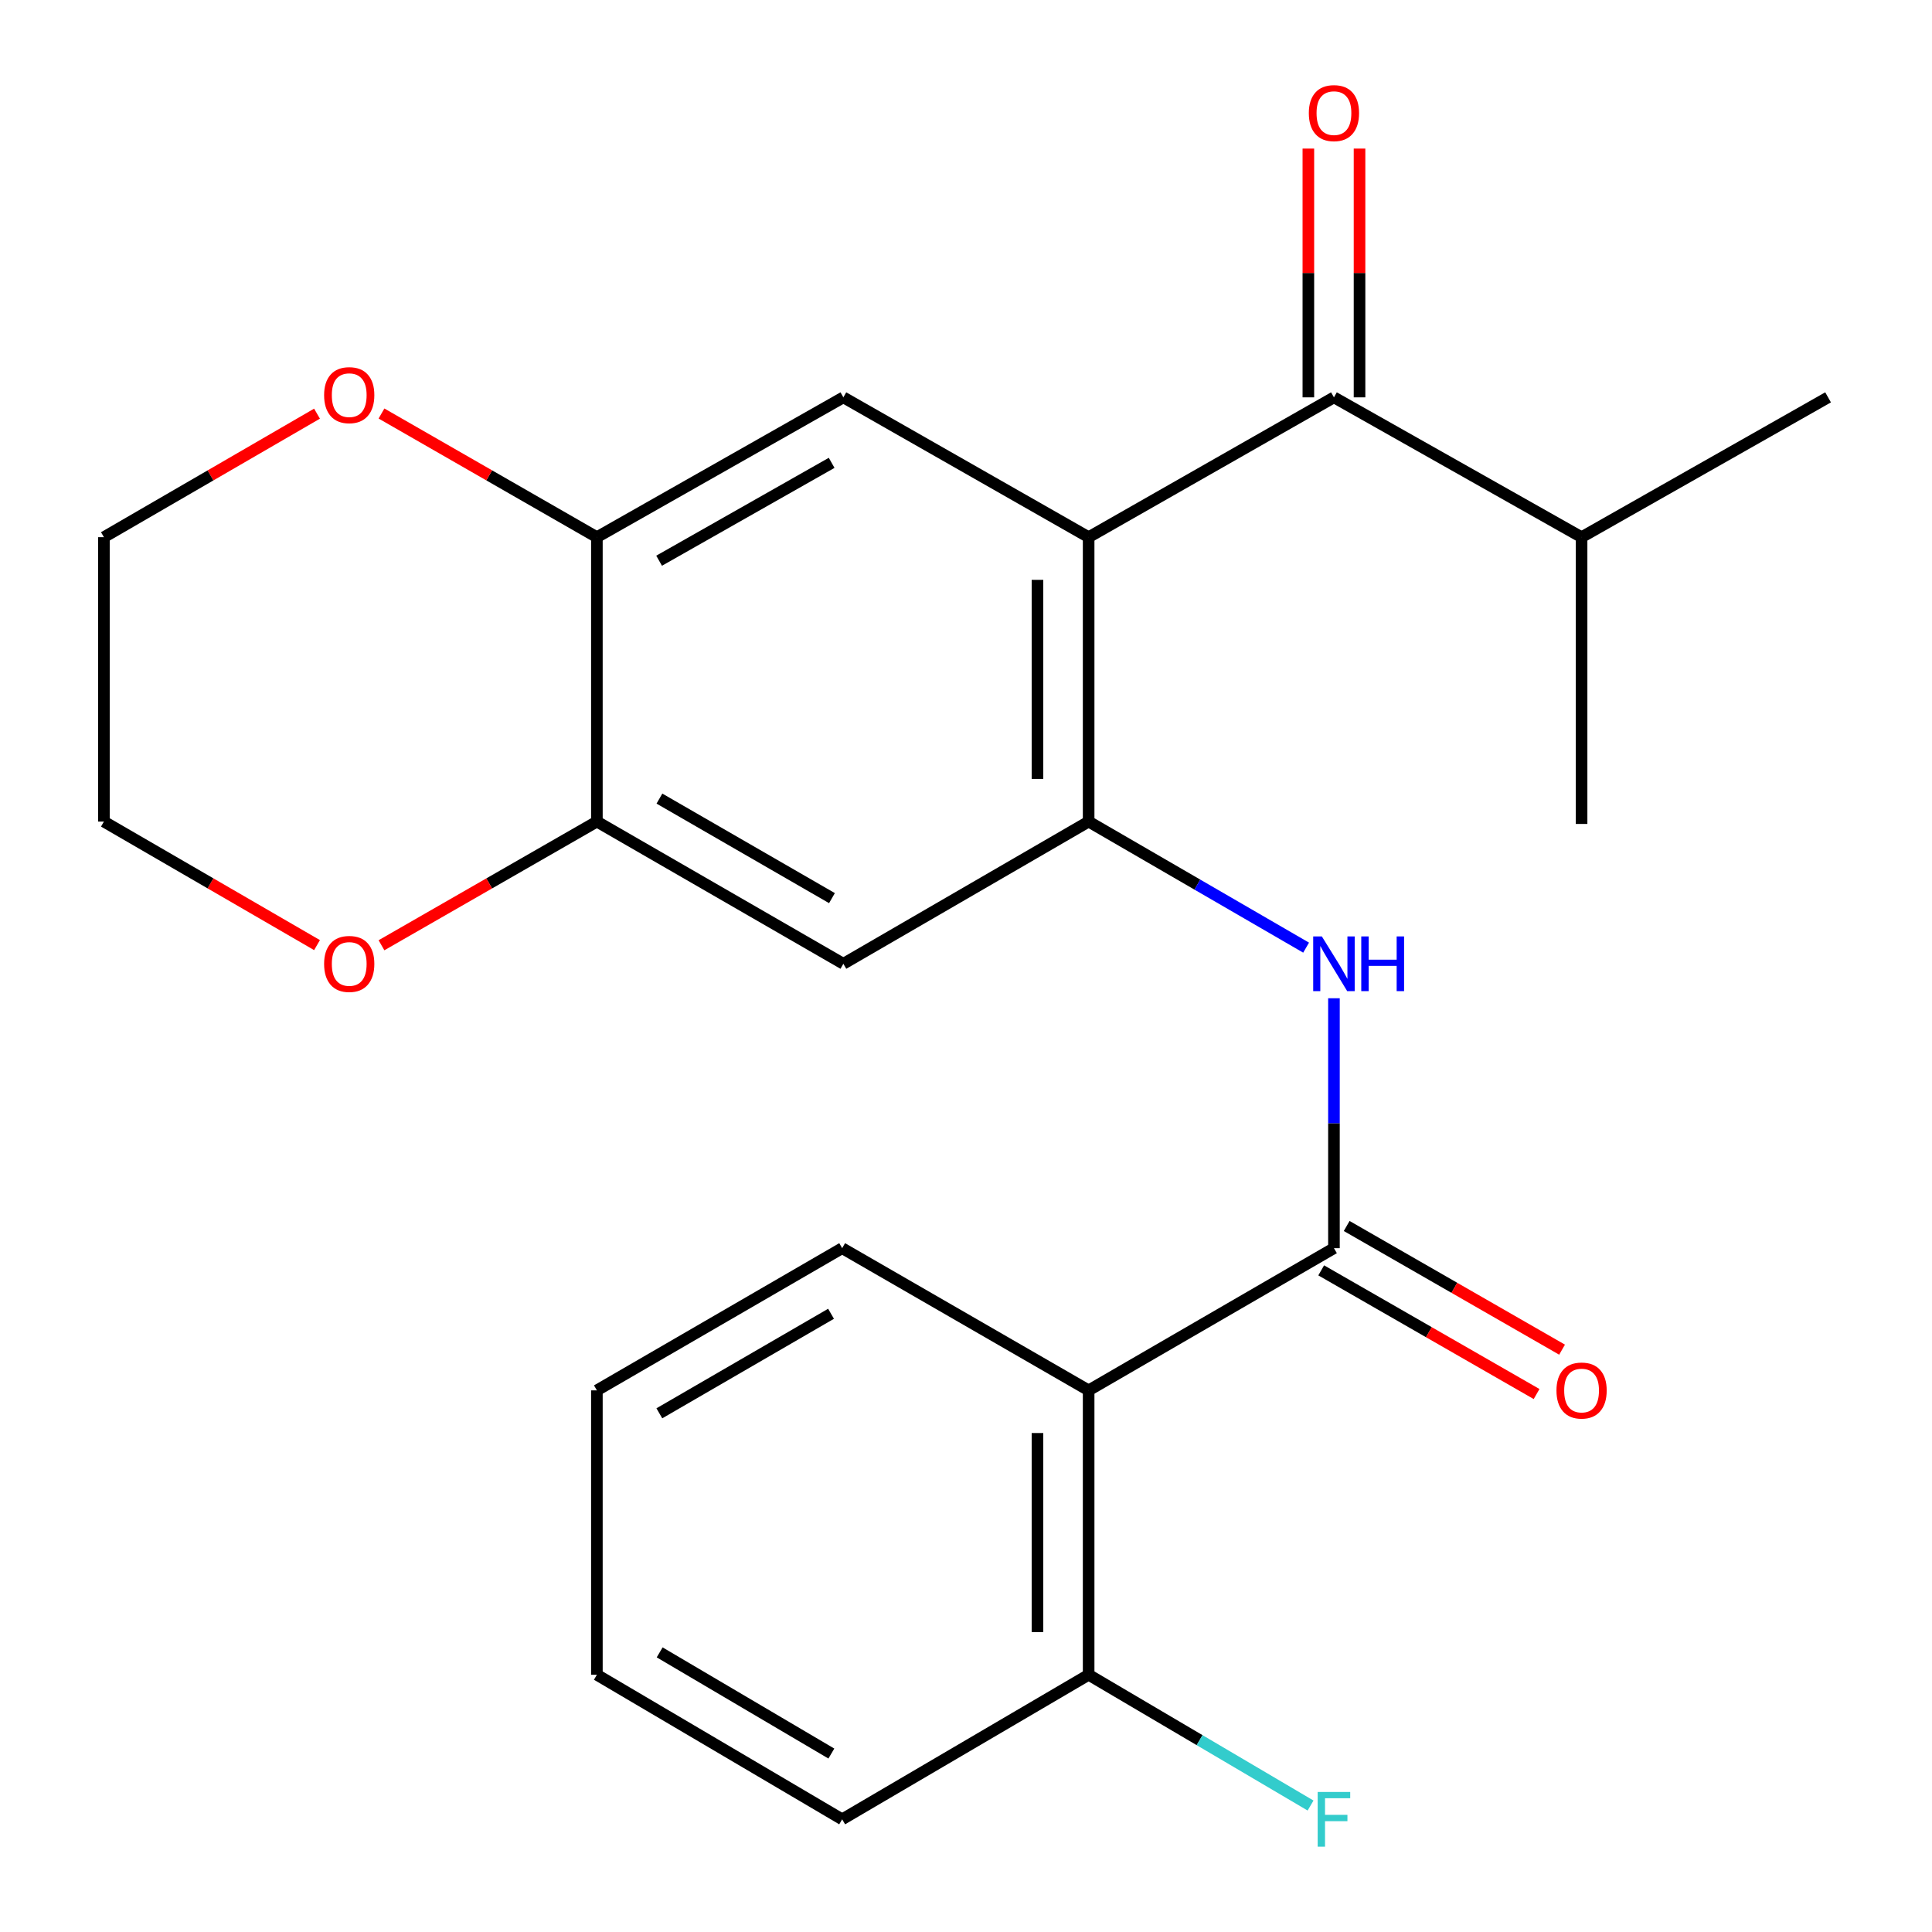 <?xml version='1.0' encoding='iso-8859-1'?>
<svg version='1.1' baseProfile='full'
              xmlns='http://www.w3.org/2000/svg'
                      xmlns:rdkit='http://www.rdkit.org/xml'
                      xmlns:xlink='http://www.w3.org/1999/xlink'
                  xml:space='preserve'
width='1000px' height='1000px' viewBox='0 0 1000 1000'>
<!-- END OF HEADER -->
<rect style='opacity:1.0;fill:#FFFFFF;stroke:none' width='1000' height='1000' x='0' y='0'> </rect>
<path class='bond-0' d='M 563.478,278.048 L 563.478,425.25' style='fill:none;fill-rule:evenodd;stroke:#000000;stroke-width:6px;stroke-linecap:butt;stroke-linejoin:miter;stroke-opacity:1' />
<path class='bond-0' d='M 536.992,300.128 L 536.992,403.17' style='fill:none;fill-rule:evenodd;stroke:#000000;stroke-width:6px;stroke-linecap:butt;stroke-linejoin:miter;stroke-opacity:1' />
<path class='bond-4' d='M 563.478,278.048 L 690.448,205.668' style='fill:none;fill-rule:evenodd;stroke:#000000;stroke-width:6px;stroke-linecap:butt;stroke-linejoin:miter;stroke-opacity:1' />
<path class='bond-5' d='M 563.478,278.048 L 436.522,205.668' style='fill:none;fill-rule:evenodd;stroke:#000000;stroke-width:6px;stroke-linecap:butt;stroke-linejoin:miter;stroke-opacity:1' />
<path class='bond-3' d='M 563.478,425.25 L 619.758,457.875' style='fill:none;fill-rule:evenodd;stroke:#000000;stroke-width:6px;stroke-linecap:butt;stroke-linejoin:miter;stroke-opacity:1' />
<path class='bond-3' d='M 619.758,457.875 L 676.039,490.499' style='fill:none;fill-rule:evenodd;stroke:#0000FF;stroke-width:6px;stroke-linecap:butt;stroke-linejoin:miter;stroke-opacity:1' />
<path class='bond-6' d='M 563.478,425.25 L 436.522,498.851' style='fill:none;fill-rule:evenodd;stroke:#000000;stroke-width:6px;stroke-linecap:butt;stroke-linejoin:miter;stroke-opacity:1' />
<path class='bond-1' d='M 690.448,646.054 L 690.448,581.373' style='fill:none;fill-rule:evenodd;stroke:#000000;stroke-width:6px;stroke-linecap:butt;stroke-linejoin:miter;stroke-opacity:1' />
<path class='bond-1' d='M 690.448,581.373 L 690.448,516.691' style='fill:none;fill-rule:evenodd;stroke:#0000FF;stroke-width:6px;stroke-linecap:butt;stroke-linejoin:miter;stroke-opacity:1' />
<path class='bond-2' d='M 690.448,646.054 L 563.478,719.655' style='fill:none;fill-rule:evenodd;stroke:#000000;stroke-width:6px;stroke-linecap:butt;stroke-linejoin:miter;stroke-opacity:1' />
<path class='bond-10' d='M 683.853,657.538 L 739.594,689.545' style='fill:none;fill-rule:evenodd;stroke:#000000;stroke-width:6px;stroke-linecap:butt;stroke-linejoin:miter;stroke-opacity:1' />
<path class='bond-10' d='M 739.594,689.545 L 795.335,721.552' style='fill:none;fill-rule:evenodd;stroke:#FF0000;stroke-width:6px;stroke-linecap:butt;stroke-linejoin:miter;stroke-opacity:1' />
<path class='bond-10' d='M 697.042,634.569 L 752.783,666.577' style='fill:none;fill-rule:evenodd;stroke:#000000;stroke-width:6px;stroke-linecap:butt;stroke-linejoin:miter;stroke-opacity:1' />
<path class='bond-10' d='M 752.783,666.577 L 808.523,698.584' style='fill:none;fill-rule:evenodd;stroke:#FF0000;stroke-width:6px;stroke-linecap:butt;stroke-linejoin:miter;stroke-opacity:1' />
<path class='bond-9' d='M 563.478,719.655 L 563.478,866.857' style='fill:none;fill-rule:evenodd;stroke:#000000;stroke-width:6px;stroke-linecap:butt;stroke-linejoin:miter;stroke-opacity:1' />
<path class='bond-9' d='M 536.992,741.735 L 536.992,844.777' style='fill:none;fill-rule:evenodd;stroke:#000000;stroke-width:6px;stroke-linecap:butt;stroke-linejoin:miter;stroke-opacity:1' />
<path class='bond-16' d='M 563.478,719.655 L 435.904,646.054' style='fill:none;fill-rule:evenodd;stroke:#000000;stroke-width:6px;stroke-linecap:butt;stroke-linejoin:miter;stroke-opacity:1' />
<path class='bond-13' d='M 703.691,205.668 L 703.691,141.287' style='fill:none;fill-rule:evenodd;stroke:#000000;stroke-width:6px;stroke-linecap:butt;stroke-linejoin:miter;stroke-opacity:1' />
<path class='bond-13' d='M 703.691,141.287 L 703.691,76.906' style='fill:none;fill-rule:evenodd;stroke:#FF0000;stroke-width:6px;stroke-linecap:butt;stroke-linejoin:miter;stroke-opacity:1' />
<path class='bond-13' d='M 677.205,205.668 L 677.205,141.287' style='fill:none;fill-rule:evenodd;stroke:#000000;stroke-width:6px;stroke-linecap:butt;stroke-linejoin:miter;stroke-opacity:1' />
<path class='bond-13' d='M 677.205,141.287 L 677.205,76.906' style='fill:none;fill-rule:evenodd;stroke:#FF0000;stroke-width:6px;stroke-linecap:butt;stroke-linejoin:miter;stroke-opacity:1' />
<path class='bond-14' d='M 690.448,205.668 L 818.624,278.048' style='fill:none;fill-rule:evenodd;stroke:#000000;stroke-width:6px;stroke-linecap:butt;stroke-linejoin:miter;stroke-opacity:1' />
<path class='bond-7' d='M 436.522,205.668 L 308.949,278.048' style='fill:none;fill-rule:evenodd;stroke:#000000;stroke-width:6px;stroke-linecap:butt;stroke-linejoin:miter;stroke-opacity:1' />
<path class='bond-7' d='M 430.456,239.562 L 341.155,290.228' style='fill:none;fill-rule:evenodd;stroke:#000000;stroke-width:6px;stroke-linecap:butt;stroke-linejoin:miter;stroke-opacity:1' />
<path class='bond-24' d='M 436.522,498.851 L 308.949,425.25' style='fill:none;fill-rule:evenodd;stroke:#000000;stroke-width:6px;stroke-linecap:butt;stroke-linejoin:miter;stroke-opacity:1' />
<path class='bond-24' d='M 430.622,464.87 L 341.321,413.349' style='fill:none;fill-rule:evenodd;stroke:#000000;stroke-width:6px;stroke-linecap:butt;stroke-linejoin:miter;stroke-opacity:1' />
<path class='bond-8' d='M 308.949,278.048 L 308.949,425.25' style='fill:none;fill-rule:evenodd;stroke:#000000;stroke-width:6px;stroke-linecap:butt;stroke-linejoin:miter;stroke-opacity:1' />
<path class='bond-11' d='M 308.949,278.048 L 253.201,246.04' style='fill:none;fill-rule:evenodd;stroke:#000000;stroke-width:6px;stroke-linecap:butt;stroke-linejoin:miter;stroke-opacity:1' />
<path class='bond-11' d='M 253.201,246.04 L 197.453,214.033' style='fill:none;fill-rule:evenodd;stroke:#FF0000;stroke-width:6px;stroke-linecap:butt;stroke-linejoin:miter;stroke-opacity:1' />
<path class='bond-12' d='M 308.949,425.25 L 253.201,457.258' style='fill:none;fill-rule:evenodd;stroke:#000000;stroke-width:6px;stroke-linecap:butt;stroke-linejoin:miter;stroke-opacity:1' />
<path class='bond-12' d='M 253.201,457.258 L 197.453,489.266' style='fill:none;fill-rule:evenodd;stroke:#FF0000;stroke-width:6px;stroke-linecap:butt;stroke-linejoin:miter;stroke-opacity:1' />
<path class='bond-15' d='M 563.478,866.857 L 620.91,900.702' style='fill:none;fill-rule:evenodd;stroke:#000000;stroke-width:6px;stroke-linecap:butt;stroke-linejoin:miter;stroke-opacity:1' />
<path class='bond-15' d='M 620.91,900.702 L 678.343,934.546' style='fill:none;fill-rule:evenodd;stroke:#33CCCC;stroke-width:6px;stroke-linecap:butt;stroke-linejoin:miter;stroke-opacity:1' />
<path class='bond-19' d='M 563.478,866.857 L 435.904,941.679' style='fill:none;fill-rule:evenodd;stroke:#000000;stroke-width:6px;stroke-linecap:butt;stroke-linejoin:miter;stroke-opacity:1' />
<path class='bond-17' d='M 164.089,214.11 L 108.938,246.079' style='fill:none;fill-rule:evenodd;stroke:#FF0000;stroke-width:6px;stroke-linecap:butt;stroke-linejoin:miter;stroke-opacity:1' />
<path class='bond-17' d='M 108.938,246.079 L 53.788,278.048' style='fill:none;fill-rule:evenodd;stroke:#000000;stroke-width:6px;stroke-linecap:butt;stroke-linejoin:miter;stroke-opacity:1' />
<path class='bond-25' d='M 164.089,489.189 L 108.938,457.22' style='fill:none;fill-rule:evenodd;stroke:#FF0000;stroke-width:6px;stroke-linecap:butt;stroke-linejoin:miter;stroke-opacity:1' />
<path class='bond-25' d='M 108.938,457.22 L 53.788,425.25' style='fill:none;fill-rule:evenodd;stroke:#000000;stroke-width:6px;stroke-linecap:butt;stroke-linejoin:miter;stroke-opacity:1' />
<path class='bond-20' d='M 818.624,278.048 L 818.624,426.472' style='fill:none;fill-rule:evenodd;stroke:#000000;stroke-width:6px;stroke-linecap:butt;stroke-linejoin:miter;stroke-opacity:1' />
<path class='bond-21' d='M 818.624,278.048 L 946.212,205.668' style='fill:none;fill-rule:evenodd;stroke:#000000;stroke-width:6px;stroke-linecap:butt;stroke-linejoin:miter;stroke-opacity:1' />
<path class='bond-22' d='M 435.904,646.054 L 308.949,719.655' style='fill:none;fill-rule:evenodd;stroke:#000000;stroke-width:6px;stroke-linecap:butt;stroke-linejoin:miter;stroke-opacity:1' />
<path class='bond-22' d='M 430.145,680.007 L 341.276,731.528' style='fill:none;fill-rule:evenodd;stroke:#000000;stroke-width:6px;stroke-linecap:butt;stroke-linejoin:miter;stroke-opacity:1' />
<path class='bond-18' d='M 53.788,278.048 L 53.788,425.25' style='fill:none;fill-rule:evenodd;stroke:#000000;stroke-width:6px;stroke-linecap:butt;stroke-linejoin:miter;stroke-opacity:1' />
<path class='bond-26' d='M 435.904,941.679 L 308.949,866.857' style='fill:none;fill-rule:evenodd;stroke:#000000;stroke-width:6px;stroke-linecap:butt;stroke-linejoin:miter;stroke-opacity:1' />
<path class='bond-26' d='M 430.309,907.638 L 341.44,855.262' style='fill:none;fill-rule:evenodd;stroke:#000000;stroke-width:6px;stroke-linecap:butt;stroke-linejoin:miter;stroke-opacity:1' />
<path class='bond-23' d='M 308.949,719.655 L 308.949,866.857' style='fill:none;fill-rule:evenodd;stroke:#000000;stroke-width:6px;stroke-linecap:butt;stroke-linejoin:miter;stroke-opacity:1' />
<path  class='atom-4' d='M 684.188 484.691
L 693.468 499.691
Q 694.388 501.171, 695.868 503.851
Q 697.348 506.531, 697.428 506.691
L 697.428 484.691
L 701.188 484.691
L 701.188 513.011
L 697.308 513.011
L 687.348 496.611
Q 686.188 494.691, 684.948 492.491
Q 683.748 490.291, 683.388 489.611
L 683.388 513.011
L 679.708 513.011
L 679.708 484.691
L 684.188 484.691
' fill='#0000FF'/>
<path  class='atom-4' d='M 704.588 484.691
L 708.428 484.691
L 708.428 496.731
L 722.908 496.731
L 722.908 484.691
L 726.748 484.691
L 726.748 513.011
L 722.908 513.011
L 722.908 499.931
L 708.428 499.931
L 708.428 513.011
L 704.588 513.011
L 704.588 484.691
' fill='#0000FF'/>
<path  class='atom-11' d='M 805.624 719.735
Q 805.624 712.935, 808.984 709.135
Q 812.344 705.335, 818.624 705.335
Q 824.904 705.335, 828.264 709.135
Q 831.624 712.935, 831.624 719.735
Q 831.624 726.615, 828.224 730.535
Q 824.824 734.415, 818.624 734.415
Q 812.384 734.415, 808.984 730.535
Q 805.624 726.655, 805.624 719.735
M 818.624 731.215
Q 822.944 731.215, 825.264 728.335
Q 827.624 725.415, 827.624 719.735
Q 827.624 714.175, 825.264 711.375
Q 822.944 708.535, 818.624 708.535
Q 814.304 708.535, 811.944 711.335
Q 809.624 714.135, 809.624 719.735
Q 809.624 725.455, 811.944 728.335
Q 814.304 731.215, 818.624 731.215
' fill='#FF0000'/>
<path  class='atom-12' d='M 167.758 204.527
Q 167.758 197.727, 171.118 193.927
Q 174.478 190.127, 180.758 190.127
Q 187.038 190.127, 190.398 193.927
Q 193.758 197.727, 193.758 204.527
Q 193.758 211.407, 190.358 215.327
Q 186.958 219.207, 180.758 219.207
Q 174.518 219.207, 171.118 215.327
Q 167.758 211.447, 167.758 204.527
M 180.758 216.007
Q 185.078 216.007, 187.398 213.127
Q 189.758 210.207, 189.758 204.527
Q 189.758 198.967, 187.398 196.167
Q 185.078 193.327, 180.758 193.327
Q 176.438 193.327, 174.078 196.127
Q 171.758 198.927, 171.758 204.527
Q 171.758 210.247, 174.078 213.127
Q 176.438 216.007, 180.758 216.007
' fill='#FF0000'/>
<path  class='atom-13' d='M 167.758 498.931
Q 167.758 492.131, 171.118 488.331
Q 174.478 484.531, 180.758 484.531
Q 187.038 484.531, 190.398 488.331
Q 193.758 492.131, 193.758 498.931
Q 193.758 505.811, 190.358 509.731
Q 186.958 513.611, 180.758 513.611
Q 174.518 513.611, 171.118 509.731
Q 167.758 505.851, 167.758 498.931
M 180.758 510.411
Q 185.078 510.411, 187.398 507.531
Q 189.758 504.611, 189.758 498.931
Q 189.758 493.371, 187.398 490.571
Q 185.078 487.731, 180.758 487.731
Q 176.438 487.731, 174.078 490.531
Q 171.758 493.331, 171.758 498.931
Q 171.758 504.651, 174.078 507.531
Q 176.438 510.411, 180.758 510.411
' fill='#FF0000'/>
<path  class='atom-14' d='M 677.448 58.546
Q 677.448 51.746, 680.808 47.946
Q 684.168 44.146, 690.448 44.146
Q 696.728 44.146, 700.088 47.946
Q 703.448 51.746, 703.448 58.546
Q 703.448 65.426, 700.048 69.346
Q 696.648 73.226, 690.448 73.226
Q 684.208 73.226, 680.808 69.346
Q 677.448 65.466, 677.448 58.546
M 690.448 70.026
Q 694.768 70.026, 697.088 67.146
Q 699.448 64.226, 699.448 58.546
Q 699.448 52.986, 697.088 50.186
Q 694.768 47.346, 690.448 47.346
Q 686.128 47.346, 683.768 50.146
Q 681.448 52.946, 681.448 58.546
Q 681.448 64.266, 683.768 67.146
Q 686.128 70.026, 690.448 70.026
' fill='#FF0000'/>
<path  class='atom-16' d='M 682.028 927.519
L 698.868 927.519
L 698.868 930.759
L 685.828 930.759
L 685.828 939.359
L 697.428 939.359
L 697.428 942.639
L 685.828 942.639
L 685.828 955.839
L 682.028 955.839
L 682.028 927.519
' fill='#33CCCC'/>
</svg>
